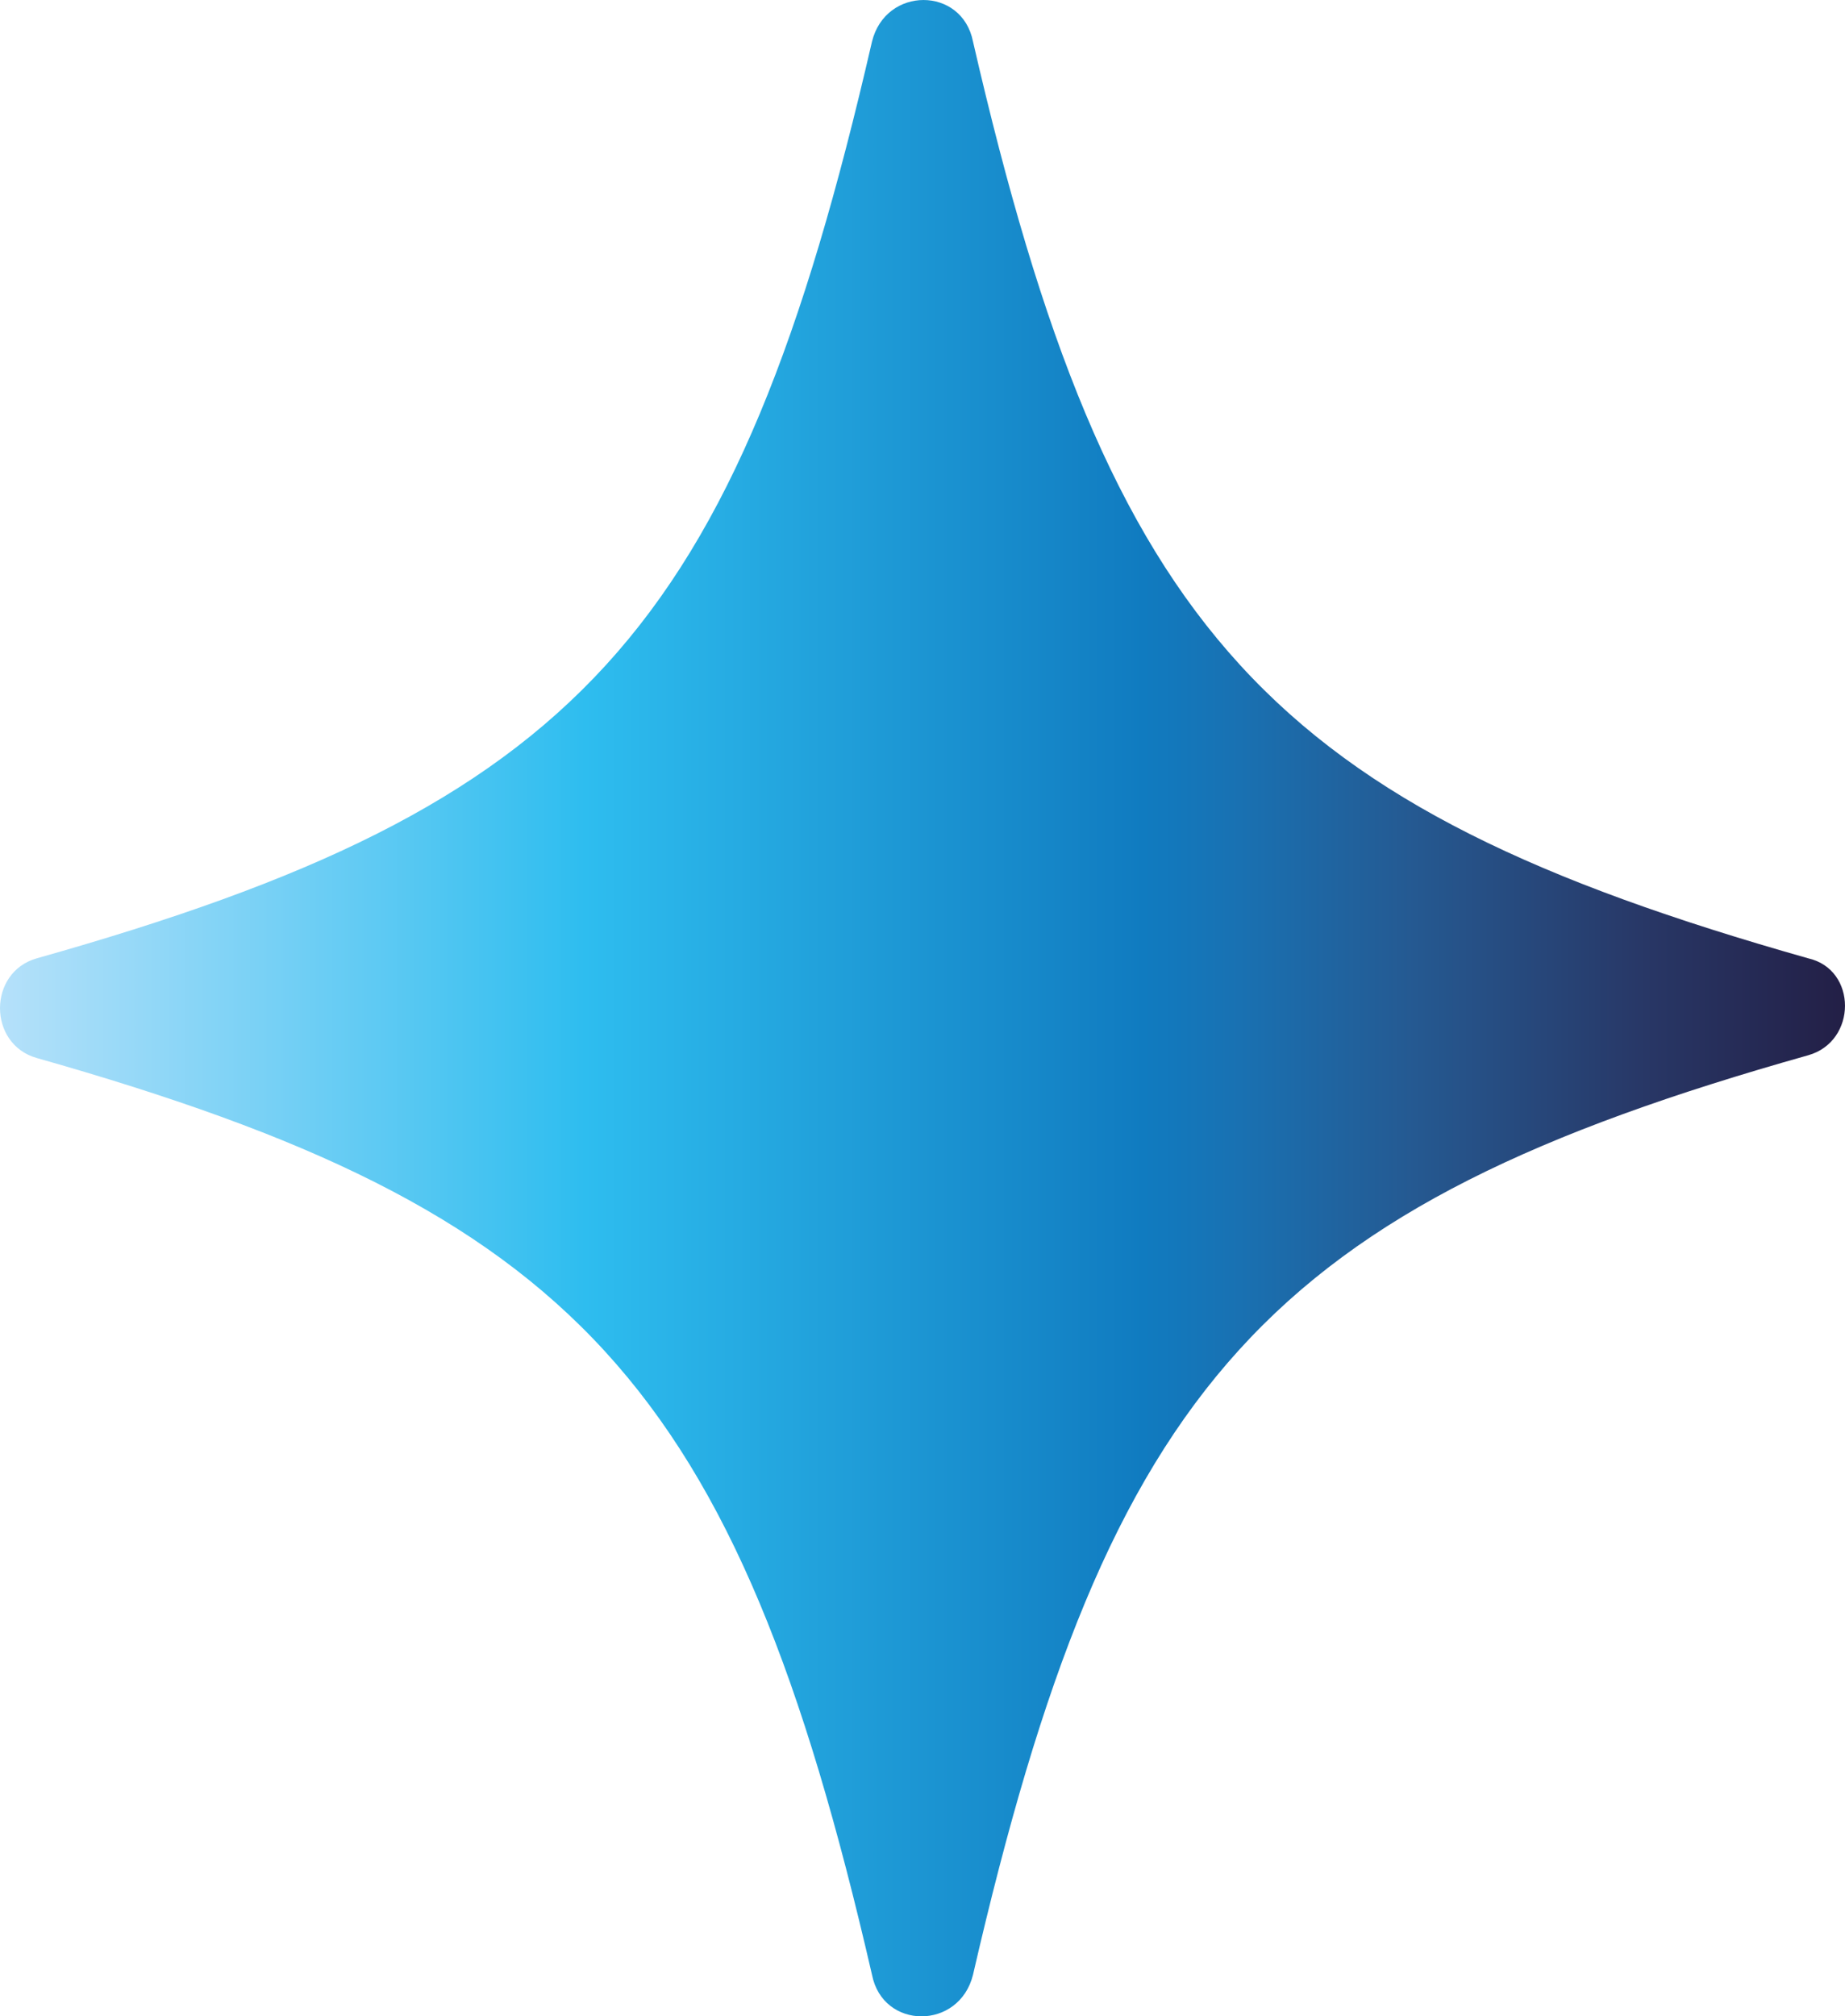 <?xml version="1.0" encoding="UTF-8"?> <svg xmlns="http://www.w3.org/2000/svg" width="54" height="59" viewBox="0 0 54 59" fill="none"><path d="M52.922 30.878C37.105 35.335 32.472 40.441 28.478 57.784C28.078 59.405 25.842 59.405 25.522 57.784C21.528 40.441 16.815 35.416 1.078 30.959C-0.359 30.554 -0.359 28.446 1.078 28.041C16.895 23.584 21.528 18.559 25.522 1.216C25.922 -0.405 28.158 -0.405 28.478 1.216C32.472 18.559 37.185 23.584 52.922 28.041C54.359 28.365 54.359 30.473 52.922 30.878Z" fill="url(#paint0_linear_1750_80)"></path><defs><linearGradient id="paint0_linear_1750_80" x1="-0.085" y1="29.435" x2="54.021" y2="29.435" gradientUnits="userSpaceOnUse"><stop stop-color="#B6E1FA"></stop><stop offset="0.318" stop-color="#2EBDEF"></stop><stop offset="0.62" stop-color="#107BC0"></stop><stop offset="0.672" stop-color="#1971B2"></stop><stop offset="0.767" stop-color="#255991"></stop><stop offset="0.892" stop-color="#283766"></stop><stop offset="1" stop-color="#231F46"></stop></linearGradient></defs></svg> 